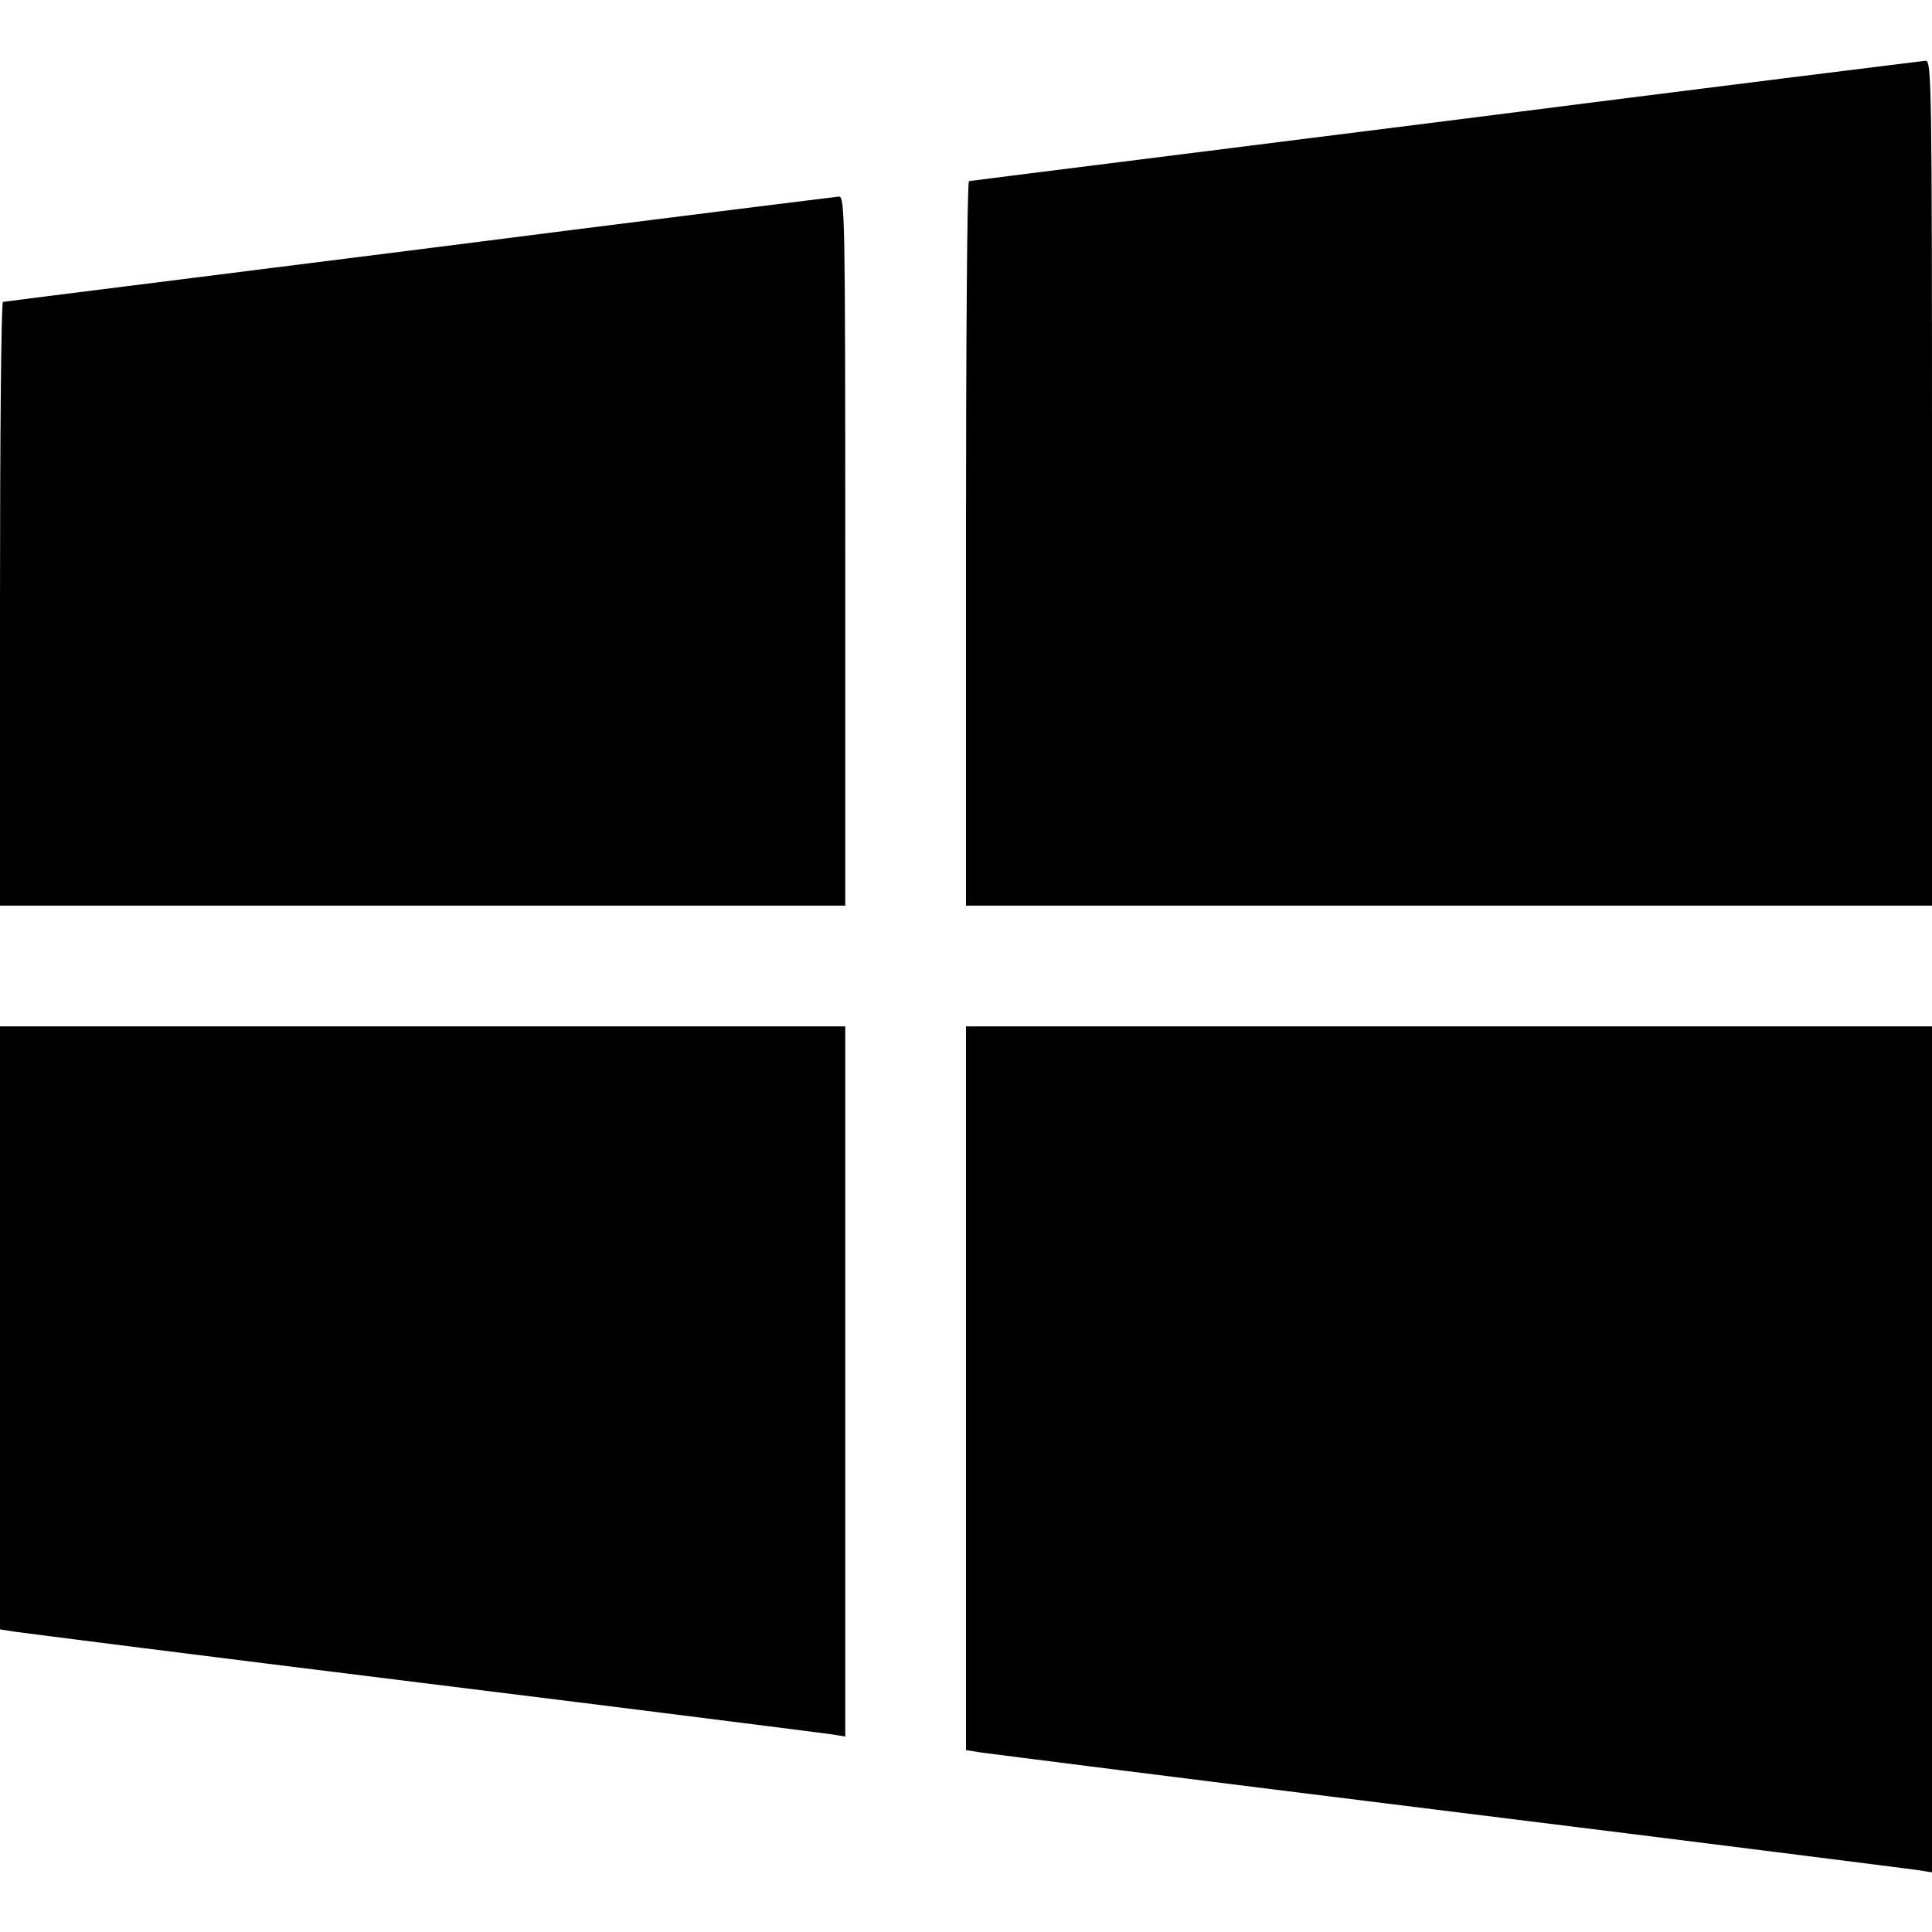 <?xml version="1.0" encoding="UTF-8" standalone="no"?>
<svg xmlns="http://www.w3.org/2000/svg" version="1.0" width="512pt" height="512pt" viewBox="0 0 512 512" preserveAspectRatio="xMidYMid meet">
  <g transform="translate(0,512) scale(0.1,-0.1)" fill="#000000" stroke="none">
    <path d="M3830 4799 c-690 -87 -1258 -158 -1262 -159 -5 0 -8 -432 -8 -960 l0 -960 1280 0 1280 0 0 1120 c0 1060 -1 1120 -17 1119 -10 -1 -583 -72 -1273 -160z"></path>
    <path d="M1110 4459 c-602 -76 -1098 -138 -1102 -139 -5 0 -8 -360 -8 -800 l0 -800 1120 0 1120 0 0 940 c0 889 -1 940 -17 939 -10 -1 -511 -63 -1113 -140z"></path>
    <path d="M0 1601 l0 -799 38 -6 c20 -3 507 -65 1082 -136 575 -71 1062 -133 1083 -136 l37 -6 0 941 0 941 -1120 0 -1120 0 0 -799z"></path>
    <path d="M2560 1441 l0 -959 38 -6 c20 -3 579 -74 1242 -156 663 -82 1222 -153 1243 -156 l37 -6 0 1121 0 1121 -1280 0 -1280 0 0 -959z"></path>
  </g>
</svg>
